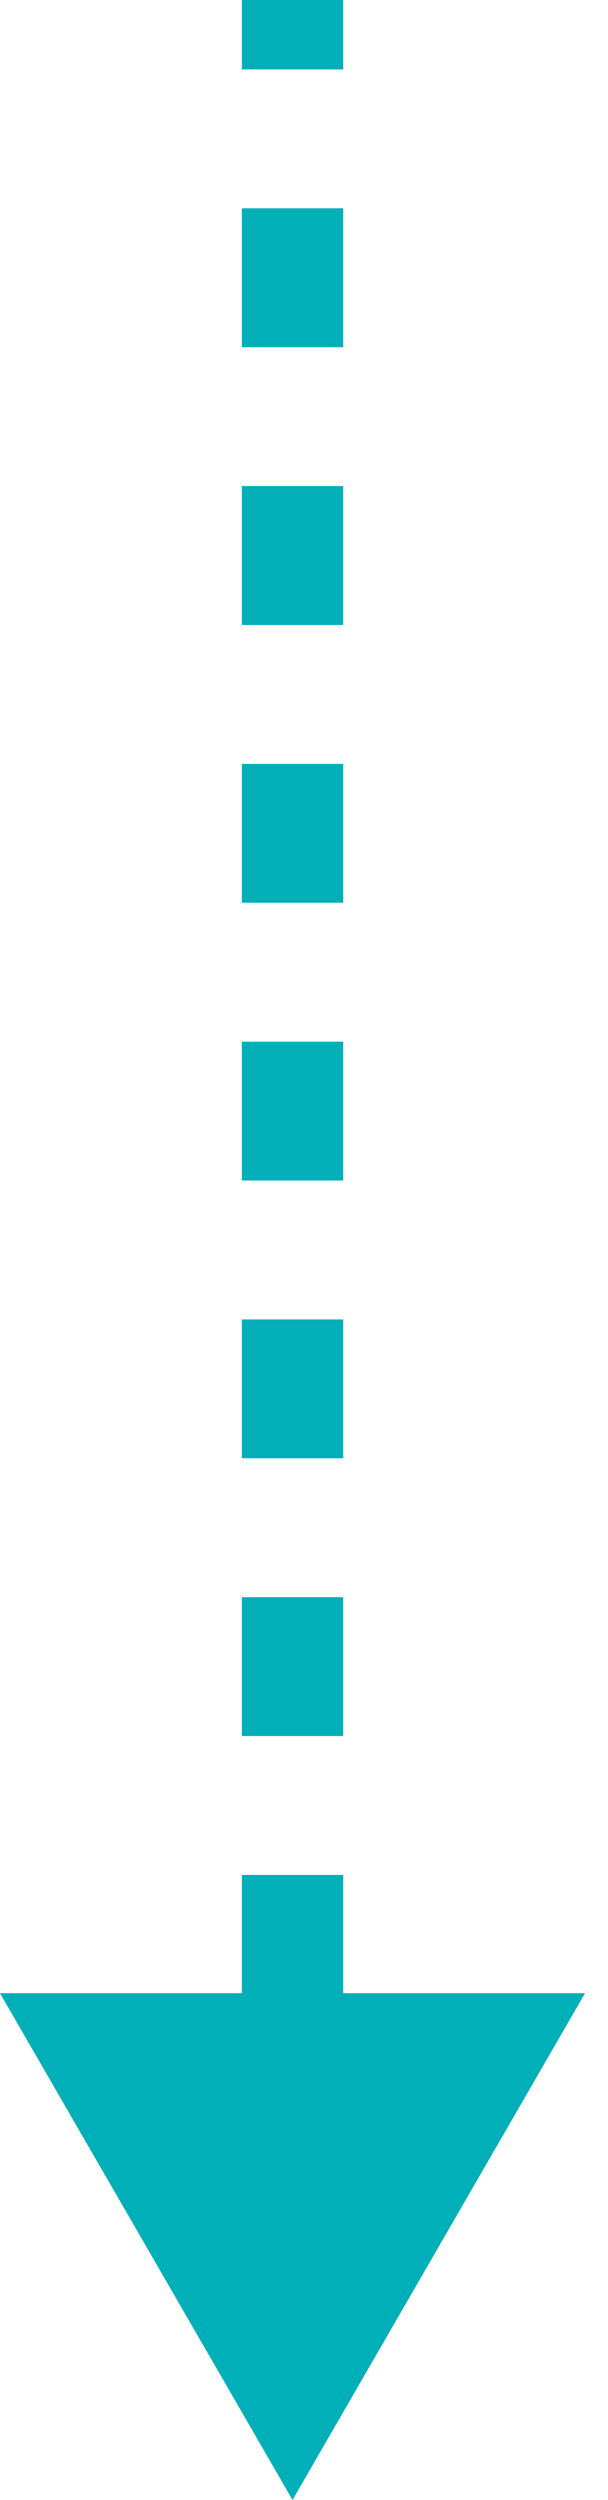 <svg width="9" height="37" viewBox="0 0 9 37" fill="none" xmlns="http://www.w3.org/2000/svg">
<path d="M4.33 37L8.66 29.5L-5.04037e-05 29.5L4.33 37ZM4.33 0L3.58 -3.27835e-08L3.58 1.028L4.33 1.028L5.08 1.028L5.08 3.27835e-08L4.33 0ZM4.33 3.083L3.58 3.083L3.58 5.139L4.33 5.139L5.08 5.139L5.08 3.083L4.33 3.083ZM4.33 7.194L3.58 7.194L3.58 9.25L4.33 9.25L5.08 9.25L5.08 7.194L4.33 7.194ZM4.33 11.306L3.58 11.306L3.58 13.361L4.33 13.361L5.08 13.361L5.08 11.306L4.33 11.306ZM4.33 15.417L3.58 15.417L3.58 17.472L4.33 17.472L5.08 17.472L5.08 15.417L4.33 15.417ZM4.33 19.528L3.58 19.528L3.58 21.583L4.33 21.583L5.08 21.583L5.08 19.528L4.33 19.528ZM4.33 23.639L3.58 23.639L3.58 25.694L4.33 25.694L5.08 25.694L5.08 23.639L4.33 23.639ZM4.33 27.75L3.58 27.75L3.58 29.806L4.33 29.806L5.08 29.806L5.08 27.75L4.33 27.75ZM4.33 31.861L3.58 31.861L3.58 33.917L4.33 33.917L5.08 33.917L5.08 31.861L4.33 31.861Z" fill="#00AFB8"/>
</svg>
